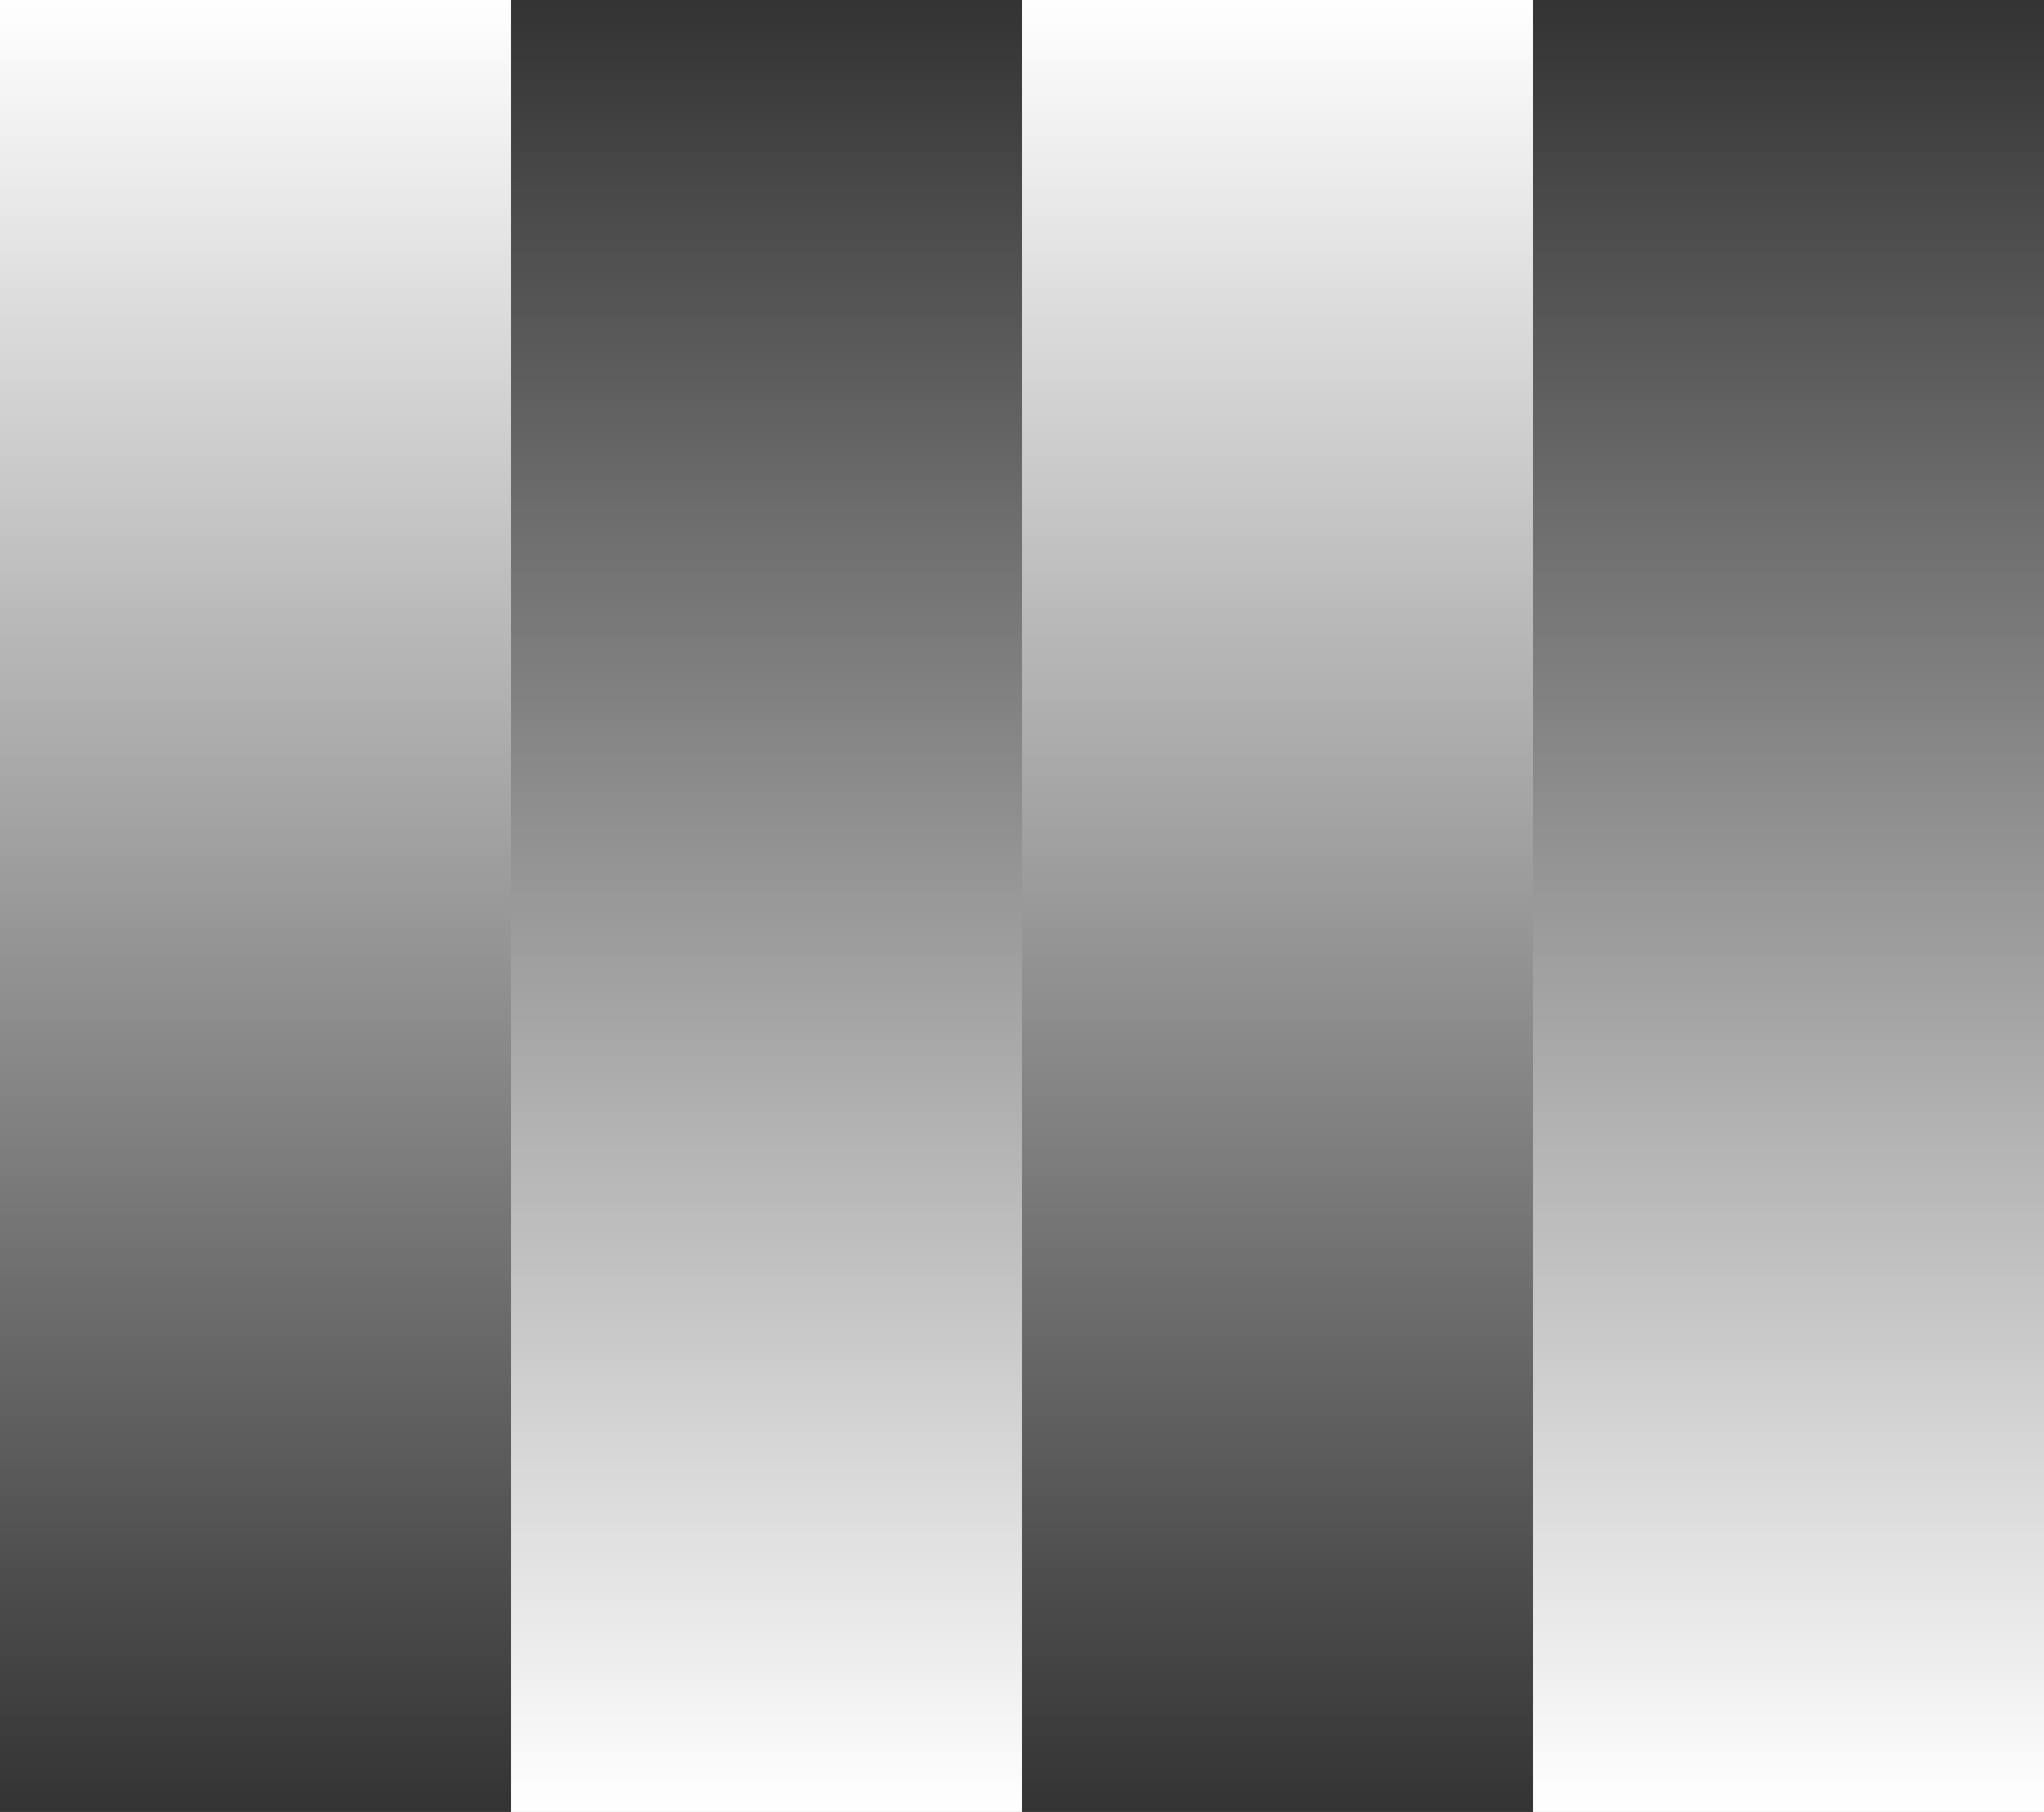 <svg width="44" height="39" viewBox="0 0 44 39" fill="none" xmlns="http://www.w3.org/2000/svg">
<rect x="0" y="0" width="44" height="39" fill="#333333" stroke="none"/>
<rect width="11" height="39" fill="url(#paint0_linear_1_26)"/>
<rect x="11" width="11" height="39" fill="url(#paint1_linear_1_26)"/>
<rect x="22" width="11" height="39" fill="url(#paint2_linear_1_26)"/>
<rect x="33" width="11" height="39" fill="url(#paint3_linear_1_26)"/>
<defs>
<linearGradient id="paint0_linear_1_26" x1="5.5" y1="0" x2="5.5" y2="39" gradientUnits="userSpaceOnUse">
<stop stop-color="white"/>
<stop offset="1" stop-color="white" stop-opacity="0"/>
</linearGradient>
<linearGradient id="paint1_linear_1_26" x1="16.5" y1="0" x2="16.5" y2="39" gradientUnits="userSpaceOnUse">
<stop stop-color="white" stop-opacity="0"/>
<stop offset="1" stop-color="white"/>
</linearGradient>
<linearGradient id="paint2_linear_1_26" x1="27.5" y1="0" x2="27.5" y2="39" gradientUnits="userSpaceOnUse">
<stop stop-color="white"/>
<stop offset="1" stop-color="white" stop-opacity="0"/>
</linearGradient>
<linearGradient id="paint3_linear_1_26" x1="38.5" y1="0" x2="38.5" y2="39" gradientUnits="userSpaceOnUse">
<stop stop-color="white" stop-opacity="0"/>
<stop offset="1" stop-color="white"/>
</linearGradient>
</defs>
</svg>
